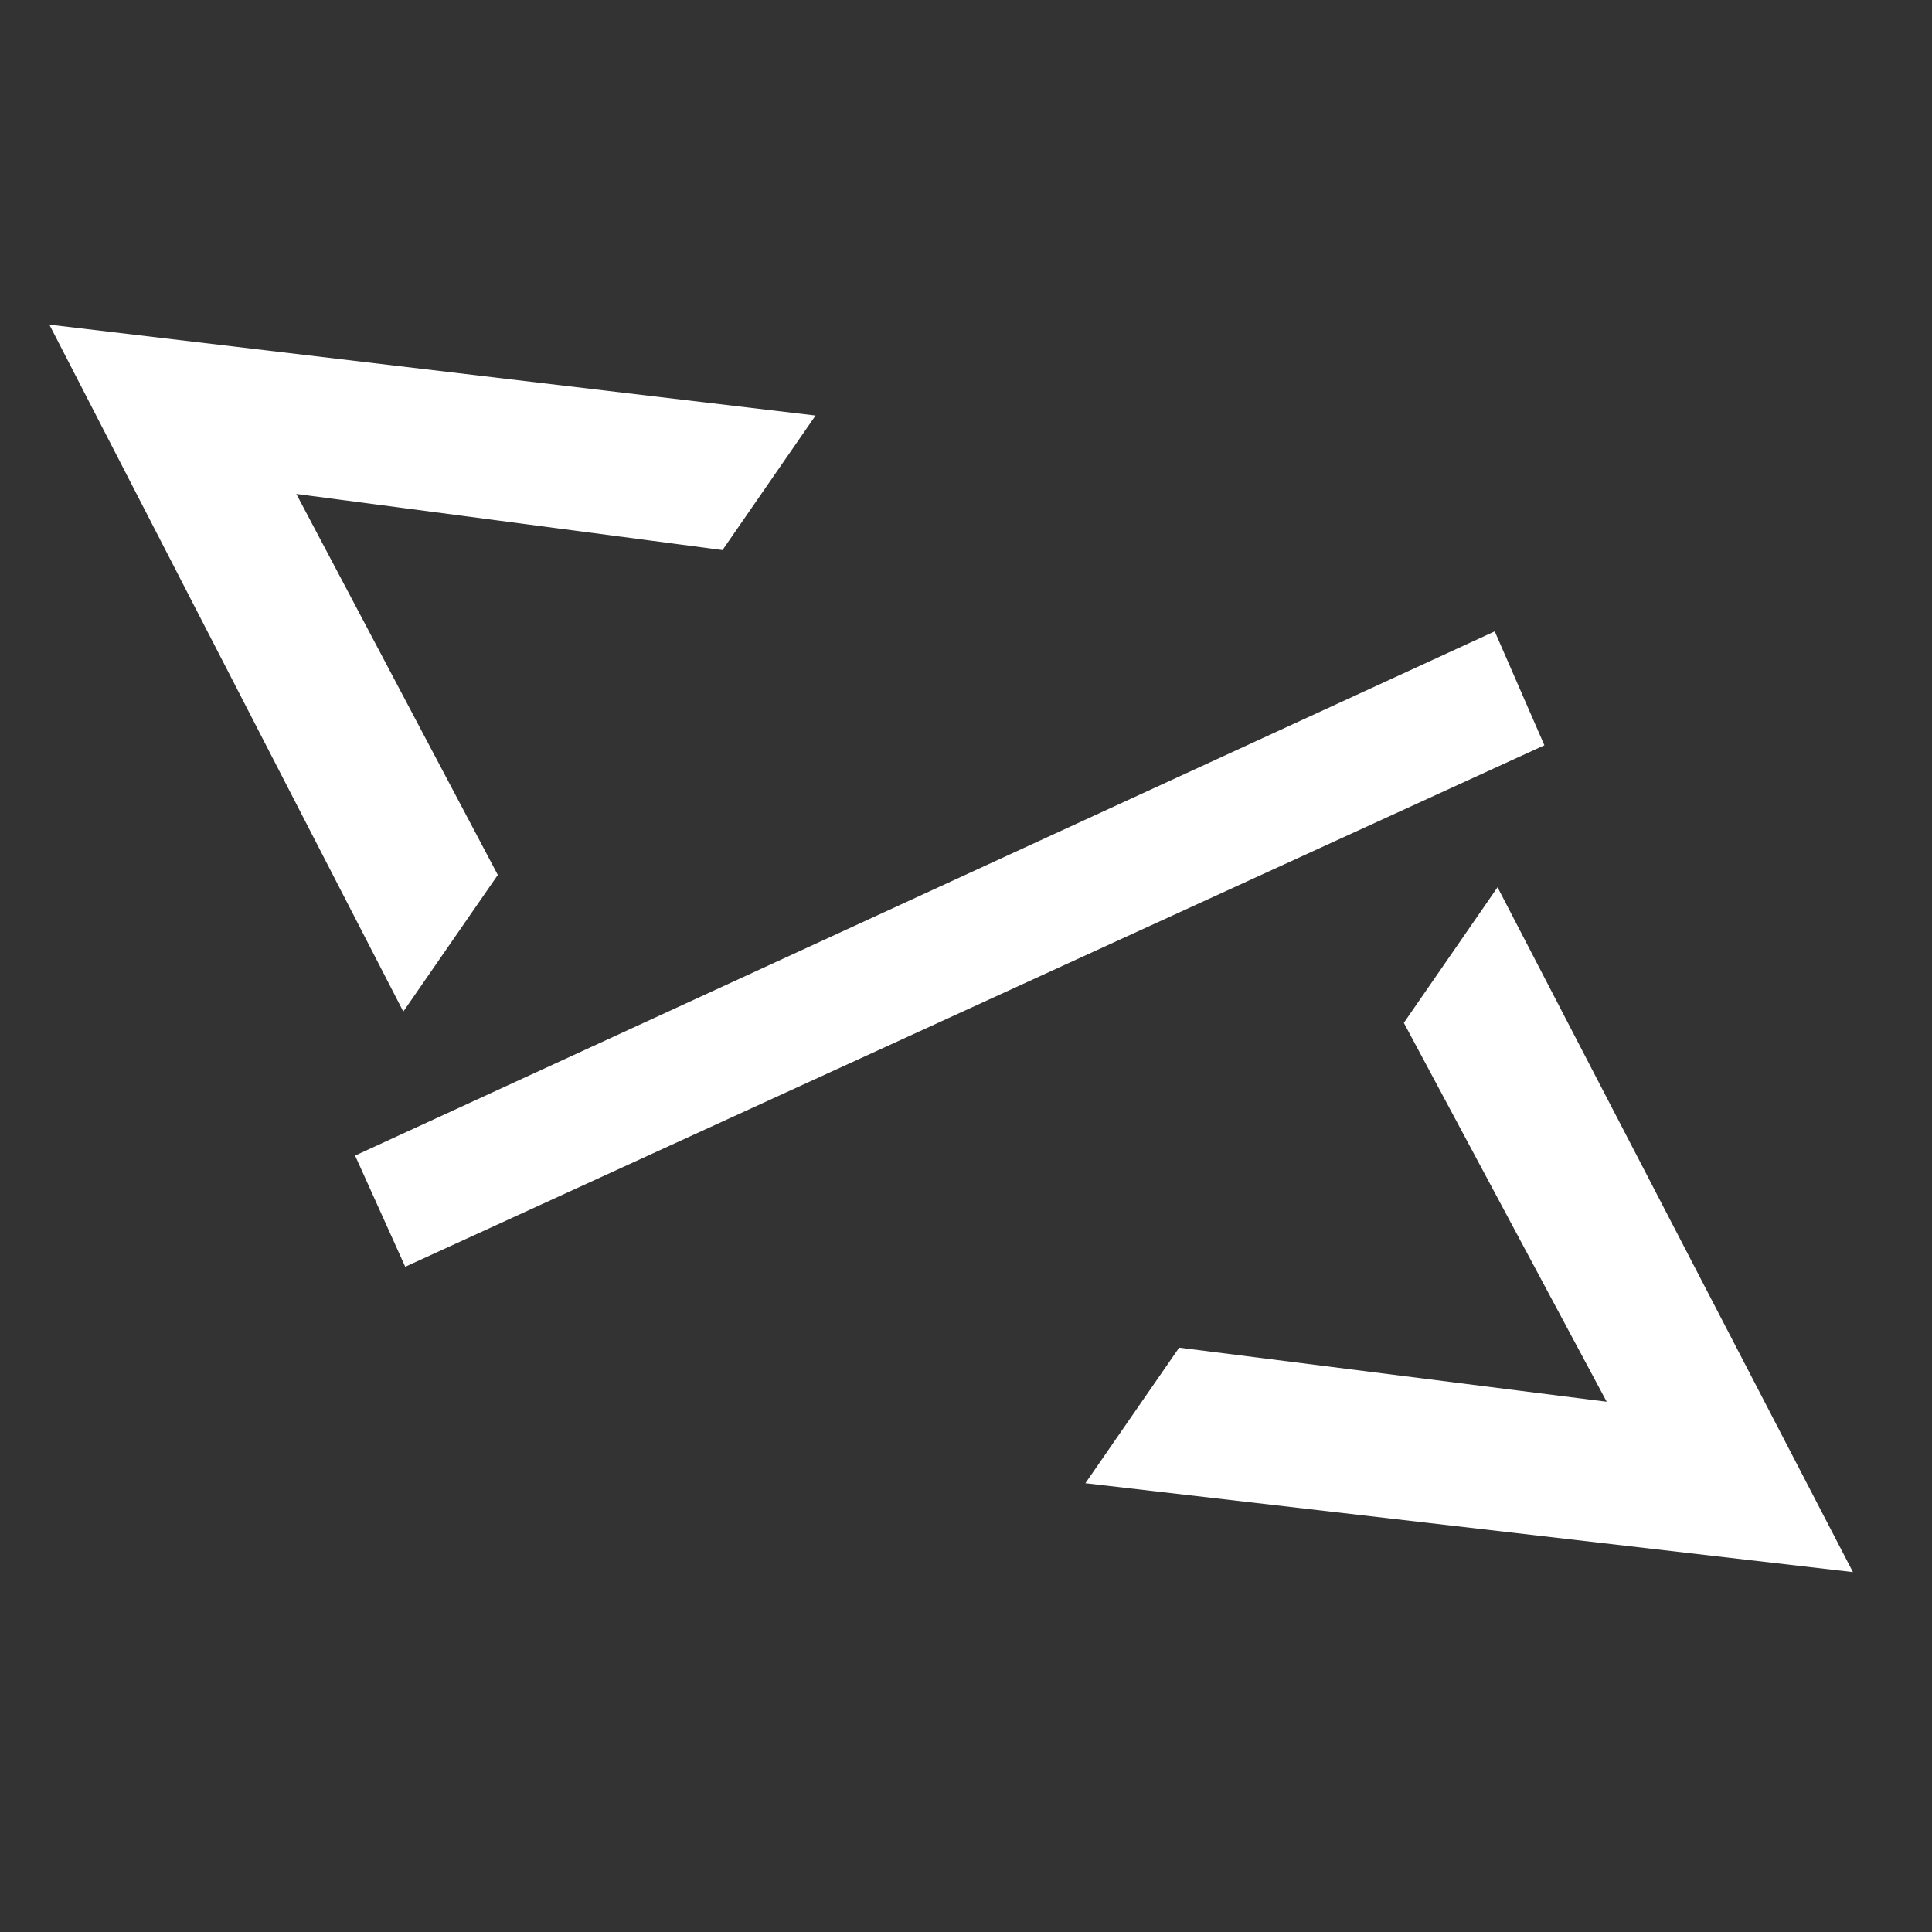 <?xml version="1.0" encoding="UTF-8"?> <svg xmlns="http://www.w3.org/2000/svg" width="24" height="24" viewBox="0 0 24 24" fill="none"><rect x="0" y="0" width="24" height="24" fill="#333333" stroke="none"/><g clip-path="url(#clip0_145_537)"><path d="M10.131 5.162L8.975 6.833L3.681 6.136L6.184 10.869L5.01 12.566L0.613 4.033L10.131 5.162ZM18.568 7.843L19.185 9.258L5.034 15.736L4.411 14.355L18.568 7.843ZM19.959 17.413L17.439 12.706L18.603 11.022L23.018 19.529L13.483 18.425L14.648 16.741L19.959 17.413Z" fill="white"></path></g><defs><clipPath id="clip0_145_537"><rect width="24" height="24" fill="white"></rect></clipPath></defs></svg> 